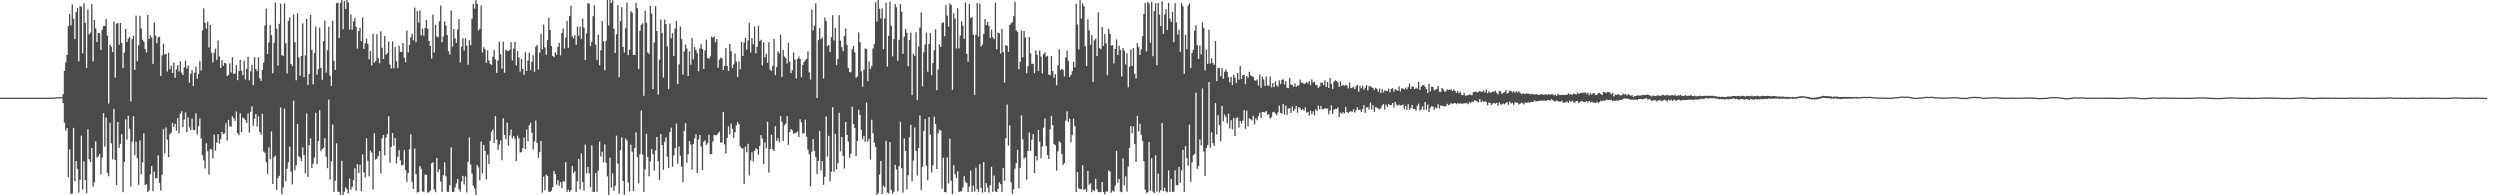 <?xml version="1.0" encoding="UTF-8"?>
<svg xmlns="http://www.w3.org/2000/svg" width="1920" height="150">
  <path d="M0 75.000h1v1.000H0zM1 75.000h1v1.000H1zM2 75.000h1v1.000H2zM3 75.000h1v1.000H3zM4 75.000h1v1.000H4zM5 75.000h1v1.000H5zM6 75.000h1v1.000H6zM7 75.000h1v1.000H7zM8 75.000h1v1.000H8zM9 75.000h1v1.000H9zM10 75.000h1v1.000H10zM11 75.000h1v1.000H11zM12 75.000h1v1.000H12zM13 75.000h1v1.000H13zM14 75.000h1v1.000H14zM15 75.000h1v1.000H15zM16 75.000h1v1.000H16zM17 75.000h1v1.000H17zM18 75.000h1v1.000H18zM19 75.000h1v1.000H19zM20 75.000h1v1.000H20zM21 75.000h1v1.000H21zM22 75.000h1v1.000H22zM23 75.000h1v1.000H23zM24 75.000h1v1.000H24zM25 75.000h1v1.000H25zM26 75.000h1v1.000H26zM27 75.000h1v1.000H27zM28 75.000h1v1.000H28zM29 75.000h1v1.000H29zM30 75.000h1v1.000H30zM31 75.000h1v1.000H31zM32 75.000h1v1.000H32zM33 75.000h1v1.000H33zM34 75.000h1v1.000H34zM35 75.000h1v1.000H35zM36 75.000h1v1.000H36zM37 75.000h1v1.000H37zM38 74.977h1v1.000H38zM39 74.884h1v1.000H39zM40 74.860h1v1.000H40zM41 74.839h1v1.000H41zM42 74.795h1v1.000H42zM43 74.693h1v1.000H43zM44 74.677h1v1.000H44zM45 74.592h1v1.000H45zM46 74.534h1v1.000H46zM47 74.556h1v1.007H47zM48 72.363h1v6.864H48zM49 54.516h1v39.587H49zM50 47.875h1v52.337H50zM51 42.220h1v56.086H51zM52 19.947h1v116.166H52zM53 10.824h1v103.905H53zM54 19.417h1v129.474H54zM55 3.393h1v145.327H55zM56 14.398h1v83.786H56zM57 30.065h1v108.924H57zM58 9.271h1v114.364H58zM59 6.188h1v123.454H59zM60 47.114h1v100.780H60zM61 4.722h1v133.294H61zM62 5.157h1v99.017H62zM63 40.984h1v104.579H63zM64 2.492h1v121.430H64zM65 17.644h1v120.722H65zM66 52.133h1v96.209H66zM67 7.193h1v92.030H67zM68 26.372h1v95.780H68zM69 25.062h1v99.385H69zM70 3.172h1v110.521H70zM71 47.206h1v96.203H71zM72 15.288h1v124.690H72zM73 21.786h1v86.800H73zM74 32.332h1v88.682H74zM75 25.292h1v94.707H75zM76 25.478h1v92.667H76zM77 38.301h1v95.606H77zM78 22.823h1v98.267H78zM79 20.032h1v66.782H79zM80 19.893h1v92.584H80zM81 14.487h1v75.958H81zM82 27.416h1v105.329H82zM83 79.520h1v55.849H83zM84 34.346h1v59.945H84zM85 35.938h1v74.182H85zM86 40.028h1v82.441H86zM87 16.517h1v67.105H87zM88 59.604h1v63.207H88zM89 18.184h1v123.913H89zM90 17.733h1v75.965H90zM91 34.377h1v79.146H91zM92 17.609h1v92.851H92zM93 32.970h1v70.083H93zM94 52.340h1v95.288H94zM95 40.408h1v83.909H95zM96 22.296h1v69.377H96zM97 32.317h1v74.897H97zM98 29.667h1v59.248H98zM99 28.428h1v70.378H99zM100 77.826h1v65.409H100zM101 30.125h1v78.627H101zM102 27.474h1v61.808H102zM103 53.613h1v65.612H103zM104 11.962h1v96.931H104zM105 46.969h1v74.603H105zM106 34.772h1v107.165H106zM107 12.032h1v95.740H107zM108 21.836h1v112.133H108zM109 30.528h1v94.212H109zM110 31.973h1v70.381H110zM111 37.540h1v104.578H111zM112 40.337h1v101.076H112zM113 11.355h1v136.073H113zM114 29.891h1v116.514H114zM115 27.050h1v106.756H115zM116 28.834h1v98.639H116zM117 49.047h1v97.823H117zM118 17.179h1v114.669H118zM119 27.301h1v109.732H119zM120 33.163h1v103.701H120zM121 28.646h1v90.663H121zM122 28.218h1v112.241H122zM123 58.297h1v88.119H123zM124 42.602h1v91.557H124zM125 33.521h1v65.629H125zM126 41.793h1v75.925H126zM127 41.431h1v56.449H127zM128 54.923h1v52.357H128zM129 40.525h1v80.137H129zM130 53.139h1v50.037H130zM131 50.485h1v51.437H131zM132 56.004h1v38.265H132zM133 47.967h1v49.537H133zM134 59.776h1v35.304H134zM135 53.257h1v47.153H135zM136 50.096h1v40.612H136zM137 54.863h1v47.574H137zM138 47.207h1v40.105H138zM139 55.829h1v29.628H139zM140 57.617h1v39.995H140zM141 51.591h1v40.201H141zM142 46.641h1v39.748H142zM143 52.630h1v48.896H143zM144 50.305h1v39.837H144zM145 63.580h1v34.276H145zM146 56.566h1v43.301H146zM147 53.849h1v37.220H147zM148 66.104h1v33.633H148zM149 55.814h1v44.171H149zM150 51.224h1v35.800H150zM151 60.548h1v42.829H151zM152 56.779h1v40.190H152zM153 47.005h1v44.043H153zM154 54.220h1v52.193H154zM155 23.379h1v95.830H155zM156 6.385h1v116.795H156zM157 17.532h1v111.851H157zM158 22.077h1v87.927H158zM159 16.686h1v99.453H159zM160 36.436h1v97.717H160zM161 19.134h1v95.219H161zM162 40.603h1v74.233H162zM163 48.048h1v73.775H163zM164 40.478h1v62.954H164zM165 37.428h1v78.287H165zM166 45.980h1v63.560H166zM167 31.080h1v72.037H167zM168 43.380h1v66.997H168zM169 52.202h1v54.731H169zM170 46.188h1v55.131H170zM171 50.558h1v52.555H171zM172 48.284h1v54.270H172zM173 48.692h1v45.868H173zM174 58.365h1v49.670H174zM175 57.664h1v34.386H175zM176 48.648h1v48.333H176zM177 55.640h1v41.746H177zM178 43.943h1v45.280H178zM179 56.849h1v33.975H179zM180 56.448h1v36.375H180zM181 50.063h1v35.586H181zM182 61.610h1v40.708H182zM183 54.468h1v49.368H183zM184 45.933h1v41.133H184zM185 54.432h1v47.068H185zM186 57.641h1v32.758H186zM187 46.710h1v44.282H187zM188 61.021h1v31.310H188zM189 52.790h1v41.687H189zM190 43.539h1v43.551H190zM191 61.673h1v40.102H191zM192 54.854h1v30.978H192zM193 49.718h1v31.843H193zM194 65.365h1v31.324H194zM195 43.990h1v47.246H195zM196 53.026h1v34.462H196zM197 54.669h1v42.626H197zM198 44.106h1v45.282H198zM199 60.126h1v41.259H199zM200 62.150h1v41.428H200zM201 53.774h1v33.586H201zM202 48.072h1v68.183H202zM203 19.589h1v97.830H203zM204 6.590h1v117.985H204zM205 41.468h1v92.062H205zM206 32.685h1v80.465H206zM207 19.299h1v102.957H207zM208 26.970h1v73.975H208zM209 56.277h1v85.059H209zM210 32.971h1v87.754H210zM211 1.955h1v117.533H211zM212 21.952h1v123.841H212zM213 50.360h1v86.377H213zM214 18.334h1v116.678H214zM215 2.745h1v79.790H215zM216 42.375h1v106.750H216zM217 42.896h1v101.127H217zM218 2.625h1v80.758H218zM219 33.190h1v106.039H219zM220 56.484h1v73.033H220zM221 16.006h1v108.556H221zM222 13.437h1v99.128H222zM223 49.033h1v82.726H223zM224 50.722h1v90.890H224zM225 11.232h1v66.095H225zM226 32.477h1v98.381H226zM227 61.715h1v65.421H227zM228 10.228h1v85.043H228zM229 44.022h1v76.017H229zM230 58.186h1v62.910H230zM231 43.024h1v80.735H231zM232 18.027h1v95.125H232zM233 59.246h1v59.850H233zM234 42.601h1v90.479H234zM235 14.531h1v72.679H235zM236 65.276h1v70.561H236zM237 56.896h1v54.613H237zM238 11.542h1v94.763H238zM239 38.277h1v90.691H239zM240 64.767h1v60.926H240zM241 40.817h1v80.253H241zM242 20.468h1v66.199H242zM243 57.439h1v68.597H243zM244 53.028h1v55.286H244zM245 21.134h1v63.515H245zM246 52.074h1v64.148H246zM247 61.346h1v53.149H247zM248 31.603h1v81.824H248zM249 15.756h1v90.415H249zM250 55.722h1v64.627H250zM251 38.563h1v90.621H251zM252 20.596h1v55.875H252zM253 58.044h1v79.893H253zM254 66.053h1v57.718H254zM255 15.906h1v79.748H255zM256 46.783h1v100.666H256zM257 53.708h1v85.074H257zM258 2.492h1v107.655H258zM259 1.954h1v145.180H259zM260 29.242h1v118.281H260zM261 2.210h1v150.512H261zM262 0.038h1v123.431H262zM263 22.449h1v127.471H263zM264 0.586h1v146.672H264zM265 6.887h1v137.038H265zM266 -3.493h1v148.953H266zM267 1.888h1v146.678H267zM268 22.665h1v114.385H268zM269 11.043h1v134.633H269zM270 22.809h1v120.742H270zM271 16.454h1v121.932H271zM272 13.847h1v115.356H272zM273 20.587h1v125.943H273zM274 37.348h1v88.607H274zM275 23.793h1v109.170H275zM276 21.361h1v105.176H276zM277 31.582h1v115.096H277zM278 13.442h1v105.102H278zM279 37.594h1v94.889H279zM280 33.217h1v103.098H280zM281 29.685h1v76.499H281zM282 33.649h1v89.897H282zM283 45.534h1v89.882H283zM284 39.226h1v76.314H284zM285 50.288h1v66.865H285zM286 26.069h1v119.575H286zM287 48.084h1v54.199H287zM288 47.026h1v75.674H288zM289 26.263h1v95.619H289zM290 44.672h1v75.259H290zM291 48.603h1v67.424H291zM292 24.034h1v109.127H292zM293 36.679h1v69.568H293zM294 45.321h1v58.284H294zM295 27.549h1v91.730H295zM296 42.006h1v63.694H296zM297 40.753h1v62.229H297zM298 31.856h1v57.456H298zM299 49.684h1v75.320H299zM300 52.598h1v60.242H300zM301 31.748h1v70.405H301zM302 52.458h1v59.439H302zM303 35.998h1v70.035H303zM304 47.005h1v78.510H304zM305 52.333h1v68.058H305zM306 35.018h1v80.325H306zM307 39.845h1v83.298H307zM308 39.818h1v87.313H308zM309 32.968h1v93.658H309zM310 44.239h1v71.057H310zM311 47.890h1v82.615H311zM312 23.505h1v116.109H312zM313 40.284h1v92.607H313zM314 34.570h1v80.020H314zM315 28.681h1v74.512H315zM316 26.031h1v113.654H316zM317 30.979h1v114.127H317zM318 5.815h1v108.236H318zM319 32.400h1v101.371H319zM320 8.548h1v139.309H320zM321 17.354h1v130.099H321zM322 7.994h1v119.509H322zM323 27.120h1v102.395H323zM324 22.007h1v124.996H324zM325 27.461h1v120.057H325zM326 21.465h1v112.560H326zM327 15.203h1v119.129H327zM328 22.099h1v125.892H328zM329 31.483h1v116.142H329zM330 35.262h1v111.138H330zM331 44.911h1v80.587H331zM332 11.270h1v113.362H332zM333 40.358h1v105.160H333zM334 19.121h1v128.532H334zM335 27.963h1v93.371H335zM336 28.756h1v103.571H336zM337 16.487h1v113.488H337zM338 4.312h1v135.139H338zM339 32.460h1v114.914H339zM340 27.982h1v106.585H340zM341 16.489h1v108.180H341zM342 19.612h1v115.751H342zM343 26.907h1v120.336H343zM344 39.395h1v107.899H344zM345 41.829h1v100.472H345zM346 8.013h1v105.184H346zM347 35.885h1v111.529H347zM348 22.310h1v125.035H348zM349 29.443h1v114.521H349zM350 32.940h1v107.961H350zM351 22.674h1v114.819H351zM352 14.703h1v130.633H352zM353 47.969h1v99.303H353zM354 35.857h1v103.437H354zM355 29.322h1v105.736H355zM356 38.782h1v102.894H356zM357 29.314h1v106.207H357zM358 35.101h1v112.666H358zM359 49.645h1v74.709H359zM360 30.875h1v74.680H360zM361 34.719h1v91.717H361zM362 14.392h1v118.866H362zM363 3.147h1v139.496H363zM364 6.613h1v138.070H364zM365 0.141h1v153.061H365zM366 2.971h1v123.663H366zM367 23.370h1v105.194H367zM368 22.228h1v116.229H368zM369 4.275h1v104.453H369zM370 40.362h1v92.800H370zM371 36.307h1v74.960H371zM372 37.815h1v78.169H372zM373 48.287h1v89.559H373zM374 38.647h1v80.113H374zM375 46.412h1v79.647H375zM376 48.949h1v59.201H376zM377 49.822h1v51.349H377zM378 43.654h1v55.772H378zM379 38.322h1v71.456H379zM380 45.684h1v43.522H380zM381 55.974h1v51.149H381zM382 46.510h1v68.564H382zM383 31.937h1v79.023H383zM384 41.645h1v66.243H384zM385 52.693h1v70.444H385zM386 31.985h1v58.824H386zM387 55.822h1v47.923H387zM388 38.140h1v68.745H388zM389 38.906h1v55.298H389zM390 39.208h1v72.579H390zM391 38.262h1v65.712H391zM392 32.333h1v67.151H392zM393 46.322h1v59.950H393zM394 37.309h1v67.205H394zM395 32.152h1v74.335H395zM396 50.351h1v73.467H396zM397 39.287h1v64.905H397zM398 44.206h1v62.127H398zM399 54.980h1v62.154H399zM400 45.138h1v71.690H400zM401 52.893h1v60.696H401zM402 57.498h1v48.145H402zM403 40.134h1v74.292H403zM404 54.522h1v45.019H404zM405 46.561h1v62.084H405zM406 40.485h1v55.647H406zM407 53.981h1v40.314H407zM408 47.412h1v54.436H408zM409 42.442h1v72.223H409zM410 55.073h1v53.574H410zM411 35.945h1v56.623H411zM412 34.465h1v75.248H412zM413 53.403h1v67.811H413zM414 40.410h1v76.401H414zM415 25.973h1v82.272H415zM416 37.841h1v110.068H416zM417 18.920h1v116.752H417zM418 36.433h1v109.741H418zM419 42.091h1v92.023H419zM420 30.815h1v104.350H420zM421 13.640h1v133.729H421zM422 23.031h1v124.502H422zM423 35.304h1v111.111H423zM424 42.941h1v100.769H424zM425 43.958h1v87.328H425zM426 40.244h1v93.489H426zM427 42.092h1v99.673H427zM428 35.985h1v102.413H428zM429 32.980h1v109.710H429zM430 42.518h1v97.363H430zM431 25.537h1v119.064H431zM432 21.871h1v117.438H432zM433 37.293h1v102.096H433zM434 28.901h1v95.719H434zM435 15.993h1v131.367H435zM436 36.741h1v108.917H436zM437 12.464h1v134.919H437zM438 4.331h1v141.670H438zM439 28.004h1v99.413H439zM440 29.367h1v103.352H440zM441 27.048h1v104.534H441zM442 34.477h1v112.962H442zM443 20.372h1v118.917H443zM444 27.498h1v94.599H444zM445 20.353h1v125.162H445zM446 29.776h1v88.056H446zM447 14.431h1v125.421H447zM448 21.223h1v125.225H448zM449 46.103h1v64.928H449zM450 25.600h1v107.689H450zM451 2.527h1v125.690H451zM452 2.788h1v130.188H452zM453 35.316h1v108.278H453zM454 32.071h1v79.539H454zM455 12.495h1v134.870H455zM456 4.058h1v143.336H456zM457 34.292h1v98.529H457zM458 45.903h1v101.446H458zM459 26.662h1v104.322H459zM460 50.173h1v58.634H460zM461 38.630h1v81.604H461zM462 16.232h1v100.249H462zM463 31.736h1v92.912H463zM464 54.087h1v56.786H464zM465 31.302h1v93.677H465zM466 -0.318h1v135.790H466zM467 19.617h1v131.500H467zM468 -1.296h1v122.391H468zM469 2.239h1v141.913H469zM470 0.213h1v132.892H470zM471 22.049h1v124.378H471zM472 40.730h1v101.986H472zM473 26.305h1v77.885H473zM474 3.873h1v121.707H474zM475 59.278h1v89.489H475zM476 16.206h1v99.200H476zM477 5.530h1v99.921H477zM478 36.062h1v102.920H478zM479 40.327h1v109.219H479zM480 21.699h1v84.715H480zM481 2.059h1v105.835H481zM482 42.279h1v97.867H482zM483 38.156h1v108.885H483zM484 8.612h1v102.429H484zM485 9.853h1v106.656H485zM486 42.159h1v104.482H486zM487 42.273h1v71.338H487zM488 2.234h1v99.508H488zM489 6.235h1v114.507H489zM490 53.026h1v87.835H490zM491 23.691h1v94.793H491zM492 18.998h1v65.834H492zM493 17.874h1v100.811H493zM494 73.597h1v73.854H494zM495 8.315h1v121.836H495zM496 17.453h1v85.258H496zM497 40.228h1v80.363H497zM498 41.362h1v94.084H498zM499 4.551h1v119.447H499zM500 10.440h1v104.038H500zM501 68.414h1v50.030H501zM502 32.602h1v98.363H502zM503 4.821h1v110.723H503zM504 23.873h1v81.316H504zM505 72.589h1v51.257H505zM506 45.862h1v92.473H506zM507 15.124h1v87.881H507zM508 25.364h1v85.999H508zM509 59.595h1v70.694H509zM510 15.114h1v93.698H510zM511 18.546h1v86.976H511zM512 35.736h1v84.548H512zM513 68.315h1v60.832H513zM514 18.082h1v83.377H514zM515 29.420h1v68.649H515zM516 25.549h1v102.552H516zM517 43.131h1v76.181H517zM518 21.923h1v91.888H518zM519 15.994h1v78.961H519zM520 64.604h1v61.173H520zM521 49.410h1v63.186H521zM522 20.265h1v99.327H522zM523 30.043h1v97.848H523zM524 57.412h1v82.580H524zM525 39.521h1v60.976H525zM526 34.138h1v60.411H526zM527 37.196h1v87.850H527zM528 58.405h1v59.989H528zM529 39.466h1v68.806H529zM530 49.644h1v61.397H530zM531 29.254h1v101.009H531zM532 45.494h1v65.149H532zM533 36.170h1v70.123H533zM534 38.469h1v64.682H534zM535 40.892h1v91.951H535zM536 54.683h1v52.417H536zM537 37.152h1v66.544H537zM538 33.929h1v78.515H538zM539 37.583h1v93.024H539zM540 52.950h1v55.906H540zM541 38.692h1v69.074H541zM542 30.456h1v80.805H542zM543 44.440h1v65.465H543zM544 45.190h1v58.343H544zM545 43.383h1v74.986H545zM546 28.110h1v90.313H546zM547 29.018h1v79.666H547zM548 27.974h1v75.560H548zM549 32.444h1v71.567H549zM550 30.018h1v73.671H550zM551 52.032h1v50.398H551zM552 45.750h1v55.359H552zM553 44.270h1v65.189H553zM554 44.834h1v64.531H554zM555 53.771h1v32.270H555zM556 50.477h1v60.396H556zM557 36.764h1v81.155H557zM558 50.694h1v55.305H558zM559 54.542h1v42.332H559zM560 33.670h1v69.614H560zM561 39.328h1v55.564H561zM562 52.317h1v46.558H562zM563 49.438h1v56.379H563zM564 41.099h1v60.428H564zM565 47.364h1v48.933H565zM566 59.177h1v34.564H566zM567 47.229h1v48.131H567zM568 53.262h1v59.132H568zM569 32.186h1v81.723H569zM570 42.887h1v71.144H570zM571 32.660h1v108.567H571zM572 29.142h1v83.418H572zM573 38.102h1v78.832H573zM574 31.126h1v79.331H574zM575 17.559h1v117.170H575zM576 40.332h1v82.911H576zM577 29.403h1v87.554H577zM578 34.018h1v90.052H578zM579 20.311h1v95.527H579zM580 41.020h1v72.859H580zM581 35.882h1v78.760H581zM582 19.744h1v99.054H582zM583 31.492h1v80.550H583zM584 30.513h1v73.266H584zM585 50.213h1v56.138H585zM586 32.531h1v93.280H586zM587 44.124h1v65.125H587zM588 41.324h1v72.664H588zM589 48.233h1v45.231H589zM590 32.443h1v100.062H590zM591 53.574h1v60.885H591zM592 54.433h1v49.048H592zM593 50.496h1v64.097H593zM594 29.843h1v86.099H594zM595 57.703h1v39.228H595zM596 51.580h1v56.615H596zM597 39.363h1v66.809H597zM598 40.931h1v68.278H598zM599 26.653h1v62.471H599zM600 59.166h1v34.352H600zM601 38.491h1v69.834H601zM602 43.294h1v52.923H602zM603 44.713h1v50.217H603zM604 48.729h1v40.391H604zM605 32.944h1v78.282H605zM606 47.381h1v54.093H606zM607 56.164h1v42.984H607zM608 54.018h1v46.104H608zM609 40.291h1v62.383H609zM610 45.758h1v56.509H610zM611 60.345h1v41.445H611zM612 45.364h1v55.583H612zM613 43.387h1v61.843H613zM614 45.260h1v46.353H614zM615 59.243h1v34.787H615zM616 50.087h1v52.518H616zM617 47.479h1v54.907H617zM618 46.299h1v45.620H618zM619 45.221h1v59.806H619zM620 39.459h1v75.518H620zM621 55.625h1v62.842H621zM622 61.106h1v82.017H622zM623 7.502h1v108.919H623zM624 23.457h1v83.337H624zM625 19.786h1v96.037H625zM626 2.581h1v118.111H626zM627 75.266h1v58.413H627zM628 30.870h1v92.653H628zM629 21.573h1v79.032H629zM630 29.979h1v100.896H630zM631 28.712h1v95.016H631zM632 60.293h1v81.613H632zM633 13.586h1v122.212H633zM634 16.281h1v73.169H634zM635 35.457h1v84.780H635zM636 34.473h1v69.786H636zM637 39.921h1v99.493H637zM638 28.550h1v103.303H638zM639 11.681h1v70.655H639zM640 31.096h1v100.843H640zM641 21.338h1v81.443H641zM642 49.797h1v80.153H642zM643 45.314h1v80.010H643zM644 11.633h1v74.885H644zM645 31.247h1v85.027H645zM646 36.198h1v68.978H646zM647 39.335h1v80.307H647zM648 27.737h1v101.712H648zM649 21.816h1v71.869H649zM650 34.418h1v69.230H650zM651 52.286h1v56.439H651zM652 55.168h1v65.948H652zM653 55.580h1v62.514H653zM654 37.869h1v44.061H654zM655 35.256h1v59.973H655zM656 40.271h1v57.922H656zM657 59.697h1v60.268H657zM658 58.649h1v49.656H658zM659 24.923h1v59.355H659zM660 32.419h1v55.861H660zM661 54.801h1v45.057H661zM662 66.602h1v40.485H662zM663 53.453h1v50.962H663zM664 37.174h1v71.718H664zM665 37.698h1v41.087H665zM666 62.336h1v46.534H666zM667 47.174h1v59.332H667zM668 53.058h1v69.525H668zM669 50.727h1v41.250H669zM670 37.217h1v65.056H670zM671 33.895h1v75.708H671zM672 1.768h1v111.113H672zM673 16.598h1v136.420H673zM674 -1.276h1v149.394H674zM675 6.671h1v127.419H675zM676 14.192h1v109.406H676zM677 6.461h1v142.536H677zM678 37.726h1v104.927H678zM679 14.232h1v129.623H679zM680 2.092h1v106.103H680zM681 51.124h1v96.761H681zM682 27.538h1v120.986H682zM683 1.338h1v107.693H683zM684 19.742h1v126.053H684zM685 43.321h1v105.462H685zM686 30.067h1v117.163H686zM687 3.105h1v123.493H687zM688 5.527h1v124.599H688zM689 46.764h1v100.214H689zM690 30.633h1v97.029H690zM691 3.065h1v90.438H691zM692 8.954h1v120.273H692zM693 41.317h1v106.621H693zM694 28.151h1v78.209H694zM695 22.147h1v93.755H695zM696 25.211h1v120.225H696zM697 50.781h1v83.842H697zM698 30.662h1v74.934H698zM699 25.113h1v70.809H699zM700 73.087h1v66.109H700zM701 41.149h1v82.127H701zM702 42.901h1v54.999H702zM703 24.753h1v91.112H703zM704 76.870h1v57.946H704zM705 35.853h1v77.757H705zM706 21.120h1v67.461H706zM707 9.500h1v136.374H707zM708 66.309h1v61.749H708zM709 40.164h1v60.379H709zM710 34.178h1v57.272H710zM711 25.029h1v102.221H711zM712 55.048h1v83.449H712zM713 33.805h1v56.157H713zM714 25.401h1v78.201H714zM715 57.769h1v74.676H715zM716 48.480h1v78.451H716zM717 38.497h1v51.093H717zM718 22.595h1v72.705H718zM719 69.314h1v60.511H719zM720 53.459h1v48.971H720zM721 34.123h1v65.564H721zM722 36.025h1v64.292H722zM723 17.758h1v127.131H723zM724 17.093h1v104.050H724zM725 27.860h1v119.535H725zM726 3.984h1v143.758H726zM727 11.985h1v109.003H727zM728 20.410h1v120.472H728zM729 2.720h1v103.728H729zM730 3.909h1v134.820H730zM731 68.953h1v80.127H731zM732 10.177h1v116.622H732zM733 14.343h1v119.504H733zM734 37.245h1v99.399H734zM735 6.380h1v125.174H735zM736 37.146h1v110.283H736zM737 27.263h1v119.926H737zM738 16.437h1v130.346H738zM739 19.824h1v124.215H739zM740 29.813h1v105.444H740zM741 1.819h1v137.701H741zM742 41.358h1v99.155H742zM743 47.489h1v100.017H743zM744 2.969h1v140.321H744zM745 13.763h1v117.358H745zM746 13.171h1v134.346H746zM747 26.599h1v115.935H747zM748 72.907h1v74.279H748zM749 26.628h1v102.103H749zM750 2.220h1v142.910H750zM751 28.075h1v119.240H751zM752 2.815h1v123.242H752zM753 35.804h1v108.430H753zM754 34.259h1v113.648H754zM755 26.144h1v98.297H755zM756 14.520h1v132.959H756zM757 19.205h1v121.517H757zM758 16.856h1v127.179H758zM759 19.996h1v127.841H759zM760 29.138h1v113.064H760zM761 22.738h1v105.294H761zM762 28.523h1v118.807H762zM763 30.059h1v104.736H763zM764 2.084h1v144.994H764zM765 37.836h1v109.623H765zM766 25.035h1v119.990H766zM767 25.606h1v114.454H767zM768 41.069h1v100.408H768zM769 22.329h1v125.201H769zM770 40.038h1v88.949H770zM771 63.374h1v75.498H771zM772 34.594h1v71.489H772zM773 35.227h1v45.043H773zM774 39.777h1v72.018H774zM775 19.263h1v77.156H775zM776 18.013h1v122.142H776zM777 17.002h1v131.829H777zM778 12.510h1v132.946H778zM779 1.434h1v128.074H779zM780 23.233h1v102.003H780zM781 24.490h1v90.616H781zM782 53.163h1v91.400H782zM783 47.584h1v81.429H783zM784 23.371h1v65.224H784zM785 44.040h1v62.966H785zM786 23.785h1v98.148H786zM787 28.866h1v91.843H787zM788 56.278h1v81.702H788zM789 50.906h1v65.038H789zM790 28.469h1v73.298H790zM791 40.906h1v74.950H791zM792 49.003h1v58.203H792zM793 49.002h1v54.019H793zM794 56.195h1v76.740H794zM795 38.705h1v81.051H795zM796 42.097h1v81.086H796zM797 54.490h1v45.309H797zM798 38.781h1v70.030H798zM799 43.409h1v78.168H799zM800 56.434h1v56.097H800zM801 41.591h1v56.442H801zM802 40.082h1v50.992H802zM803 43.562h1v68.626H803zM804 42.824h1v76.285H804zM805 57.236h1v64.904H805zM806 57.828h1v41.458H806zM807 43.124h1v45.853H807zM808 54.592h1v41.528H808zM809 59.682h1v51.010H809zM810 57.023h1v54.483H810zM811 65.441h1v65.613H811zM812 50.231h1v66.027H812zM813 37.824h1v70.825H813zM814 54.005h1v55.485H814zM815 52.832h1v65.506H815zM816 53.680h1v72.897H816zM817 58.740h1v66.463H817zM818 44.112h1v48.534H818zM819 39.031h1v46.485H819zM820 46.659h1v47.099H820zM821 59.190h1v31.992H821zM822 57.551h1v51.725H822zM823 54.735h1v48.861H823zM824 47.360h1v43.691H824zM825 51.706h1v45.236H825zM826 2.924h1v144.523H826zM827 18.848h1v113.373H827zM828 37.970h1v106.648H828zM829 -1.014h1v146.287H829zM830 14.275h1v131.056H830zM831 2.639h1v124.226H831zM832 4.750h1v141.161H832zM833 35.745h1v109.309H833zM834 50.691h1v96.587H834zM835 14.859h1v116.492H835zM836 23.336h1v118.576H836zM837 34.418h1v106.437H837zM838 26.794h1v120.827H838zM839 62.936h1v82.809H839zM840 30.984h1v115.688H840zM841 29.658h1v107.606H841zM842 43.048h1v102.255H842zM843 9.475h1v138.029H843zM844 36.928h1v110.496H844zM845 37.826h1v109.825H845zM846 20.793h1v118.978H846zM847 35.265h1v112.208H847zM848 26.256h1v123.062H848zM849 33.301h1v113.884H849zM850 57.787h1v89.144H850zM851 22.138h1v108.767H851zM852 25.901h1v105.901H852zM853 35.033h1v112.940H853zM854 34.711h1v111.735H854zM855 48.743h1v98.532H855zM856 37.603h1v104.996H856zM857 30.258h1v85.663H857zM858 42.267h1v98.018H858zM859 35.120h1v102.313H859zM860 38.443h1v108.723H860zM861 58.778h1v88.941H861zM862 36.998h1v84.611H862zM863 38.909h1v103.359H863zM864 49.485h1v86.005H864zM865 40.933h1v106.227H865zM866 67.012h1v60.894H866zM867 51.113h1v62.390H867zM868 37.988h1v58.774H868zM869 50.526h1v51.858H869zM870 36.823h1v60.299H870zM871 56.837h1v53.825H871zM872 60.240h1v64.096H872zM873 33.186h1v55.753H873zM874 36.284h1v64.752H874zM875 42.243h1v52.791H875zM876 37.938h1v65.765H876zM877 27.835h1v80.356H877zM878 10.729h1v113.092H878zM879 2.224h1v143.391H879zM880 39.473h1v108.718H880zM881 1.399h1v146.233H881zM882 2.770h1v106.275H882zM883 32.792h1v113.699H883zM884 1.323h1v120.096H884zM885 43.207h1v103.975H885zM886 8.544h1v139.785H886zM887 2.525h1v116.760H887zM888 50.118h1v97.159H888zM889 2.210h1v131.147H889zM890 11.236h1v136.546H890zM891 20.059h1v126.066H891zM892 0.985h1v93.496H892zM893 25.993h1v120.918H893zM894 11.099h1v133.105H894zM895 7.031h1v139.993H895zM896 23.044h1v124.678H896zM897 2.227h1v128.520H897zM898 14.310h1v133.179H898zM899 16.860h1v120.575H899zM900 9.082h1v138.384H900zM901 32.373h1v114.901H901zM902 2.403h1v128.402H902zM903 17.110h1v125.046H903zM904 26.539h1v115.793H904zM905 22.762h1v105.491H905zM906 39.767h1v100.665H906zM907 2.508h1v128.371H907zM908 4.819h1v110.224H908zM909 56.701h1v90.653H909zM910 26.778h1v85.448H910zM911 37.771h1v83.778H911zM912 4.410h1v122.818H912zM913 2.568h1v93.172H913zM914 52.188h1v87.496H914zM915 40.669h1v84.046H915zM916 38.320h1v80.968H916zM917 23.577h1v94.574H917zM918 19.342h1v51.837H918zM919 34.662h1v95.104H919zM920 45.239h1v82.093H920zM921 34.977h1v72.117H921zM922 41.767h1v70.024H922zM923 17.204h1v50.753H923zM924 21.665h1v94.788H924zM925 54.131h1v81.021H925zM926 38.184h1v75.482H926zM927 48.985h1v62.398H927zM928 22.783h1v40.248H928zM929 48.798h1v64.588H929zM930 44.792h1v56.894H930zM931 48.427h1v61.477H931zM932 49.701h1v62.333H932zM933 31.477h1v47.729H933zM934 62.290h1v41.043H934zM935 51.963h1v36.525H935zM936 52.339h1v43.657H936zM937 58.529h1v49.843H937zM938 52.250h1v29.022H938zM939 60.416h1v32.792H939zM940 55.116h1v32.864H940zM941 53.355h1v36.720H941zM942 55.342h1v39.468H942zM943 59.338h1v28.071H943zM944 63.237h1v35.478H944zM945 59.040h1v33.251H945zM946 65.375h1v33.975H946zM947 57.496h1v32.987H947zM948 59.603h1v44.837H948zM949 63.768h1v27.016H949zM950 56.104h1v33.978H950zM951 61.195h1v36.915H951zM952 50.640h1v42.217H952zM953 60.653h1v34.286H953zM954 57.529h1v35.081H954zM955 57.518h1v27.075H955zM956 64.671h1v34.248H956zM957 58.299h1v26.682H957zM958 59.628h1v37.414H958zM959 55.068h1v35.758H959zM960 57.793h1v33.716H960zM961 58.512h1v34.026H961zM962 59.063h1v29.942H962zM963 61.604h1v33.928H963zM964 61.969h1v28.912H964zM965 61.099h1v31.323H965zM966 65.629h1v23.565H966zM967 57.252h1v29.325H967zM968 67.432h1v23.323H968zM969 58.854h1v27.158H969zM970 60.929h1v25.141H970zM971 66.047h1v20.378H971zM972 58.681h1v26.548H972zM973 65.540h1v22.456H973zM974 65.932h1v21.799H974zM975 58.654h1v32.418H975zM976 67.126h1v22.960H976zM977 63.792h1v22.485H977zM978 66.878h1v18.999H978zM979 62.438h1v24.713H979zM980 65.611h1v22.896H980zM981 66.540h1v19.816H981zM982 61.743h1v19.405H982zM983 64.543h1v22.143H983zM984 61.439h1v25.818H984zM985 60.826h1v19.050H985zM986 64.877h1v23.078H986zM987 62.396h1v18.768H987zM988 67.423h1v20.817H988zM989 67.725h1v15.650H989zM990 59.897h1v23.089H990zM991 64.910h1v21.765H991zM992 65.394h1v16.279H992zM993 66.699h1v18.528H993zM994 64.023h1v19.786H994zM995 66.684h1v14.692H995zM996 65.701h1v20.874H996zM997 65.700h1v16.545H997zM998 61.107h1v22.058H998zM999 63.613h1v20.993H999zM1000 63.416h1v20.410H1000zM1001 64.631h1v20.412H1001zM1002 63.930h1v18.575H1002zM1003 63.061h1v23.417H1003zM1004 64.042h1v22.041H1004zM1005 62.167h1v26.602H1005zM1006 65.396h1v19.569H1006zM1007 60.943h1v26.771H1007zM1008 63.452h1v22.080H1008zM1009 62.716h1v25.886H1009zM1010 65.356h1v18.615H1010zM1011 65.502h1v19.859H1011zM1012 67.679h1v13.479H1012zM1013 66.381h1v17.601H1013zM1014 63.410h1v17.981H1014zM1015 63.563h1v20.497H1015zM1016 65.371h1v18.480H1016zM1017 61.689h1v21.365H1017zM1018 66.800h1v16.594H1018zM1019 63.036h1v20.317H1019zM1020 67.535h1v20.304H1020zM1021 59.909h1v24.831H1021zM1022 64.508h1v16.266H1022zM1023 68.284h1v19.230H1023zM1024 62.943h1v21.345H1024zM1025 61.685h1v21.929H1025zM1026 62.313h1v21.461H1026zM1027 63.419h1v19.079H1027zM1028 66.755h1v23.006H1028zM1029 62.510h1v23.896H1029zM1030 65.928h1v21.467H1030zM1031 65.090h1v21.116H1031zM1032 65.982h1v21.162H1032zM1033 64.988h1v17.104H1033zM1034 65.801h1v20.236H1034zM1035 67.877h1v18.957H1035zM1036 63.301h1v22.490H1036zM1037 67.690h1v17.804H1037zM1038 67.380h1v18.381H1038zM1039 66.725h1v17.247H1039zM1040 68.400h1v18.023H1040zM1041 66.257h1v18.458H1041zM1042 65.173h1v17.198H1042zM1043 70.398h1v14.208H1043zM1044 65.786h1v18.441H1044zM1045 67.784h1v18.167H1045zM1046 65.819h1v17.976H1046zM1047 68.927h1v11.816H1047zM1048 67.343h1v19.289H1048zM1049 65.336h1v17.187H1049zM1050 69.530h1v12.741H1050zM1051 66.176h1v17.934H1051zM1052 66.267h1v12.596H1052zM1053 66.998h1v17.179H1053zM1054 67.540h1v13.229H1054zM1055 69.017h1v16.843H1055zM1056 67.403h1v14.814H1056zM1057 68.178h1v14.452H1057zM1058 70.485h1v12.873H1058zM1059 67.998h1v16.048H1059zM1060 71.481h1v11.695H1060zM1061 68.482h1v12.636H1061zM1062 71.028h1v8.876H1062zM1063 69.502h1v14.675H1063zM1064 69.583h1v10.696H1064zM1065 69.972h1v12.240H1065zM1066 68.075h1v11.804H1066zM1067 70.889h1v10.029H1067zM1068 68.294h1v12.328H1068zM1069 67.687h1v11.368H1069zM1070 70.465h1v12.105H1070zM1071 68.600h1v9.649H1071zM1072 69.061h1v11.348H1072zM1073 69.731h1v11.514H1073zM1074 66.379h1v13.961H1074zM1075 70.160h1v10.871H1075zM1076 67.899h1v12.898H1076zM1077 68.040h1v12.309H1077zM1078 68.666h1v15.325H1078zM1079 67.296h1v13.954H1079zM1080 68.713h1v15.631H1080zM1081 66.915h1v13.161H1081zM1082 64.174h1v20.010H1082zM1083 68.285h1v14.759H1083zM1084 66.361h1v14.214H1084zM1085 66.585h1v17.149H1085zM1086 68.362h1v15.367H1086zM1087 67.295h1v17.661H1087zM1088 68.107h1v13.112H1088zM1089 62.917h1v16.635H1089zM1090 69.001h1v15.865H1090zM1091 66.515h1v17.616H1091zM1092 65.563h1v16.051H1092zM1093 65.276h1v19.138H1093zM1094 66.588h1v11.734H1094zM1095 68.356h1v15.874H1095zM1096 71.410h1v8.852H1096zM1097 64.287h1v21.681H1097zM1098 70.184h1v12.536H1098zM1099 66.565h1v14.943H1099zM1100 66.718h1v15.221H1100zM1101 69.312h1v14.914H1101zM1102 68.933h1v13.540H1102zM1103 68.222h1v14.872H1103zM1104 66.037h1v13.986H1104zM1105 70.521h1v12.785H1105zM1106 70.533h1v10.577H1106zM1107 67.559h1v13.619H1107zM1108 68.718h1v12.785H1108zM1109 70.336h1v11.392H1109zM1110 70.106h1v11.453H1110zM1111 68.598h1v11.055H1111zM1112 69.189h1v11.621H1112zM1113 68.907h1v11.327H1113zM1114 68.622h1v10.569H1114zM1115 69.931h1v10.075H1115zM1116 68.775h1v10.573H1116zM1117 69.755h1v9.281H1117zM1118 71.237h1v8.821H1118zM1119 69.785h1v9.347H1119zM1120 71.555h1v8.210H1120zM1121 70.437h1v8.912H1121zM1122 72.804h1v6.803H1122zM1123 73.046h1v6.556H1123zM1124 71.492h1v7.880H1124zM1125 73.414h1v5.848H1125zM1126 73.248h1v5.949H1126zM1127 73.148h1v6.863H1127zM1128 72.514h1v5.805H1128zM1129 72.703h1v6.392H1129zM1130 73.255h1v4.787H1130zM1131 70.832h1v7.259H1131zM1132 70.570h1v6.420H1132zM1133 70.282h1v7.056H1133zM1134 71.060h1v6.947H1134zM1135 70.544h1v8.083H1135zM1136 69.717h1v6.385H1136zM1137 70.575h1v8.032H1137zM1138 70.513h1v6.847H1138zM1139 69.408h1v8.861H1139zM1140 71.093h1v6.587H1140zM1141 68.888h1v9.663H1141zM1142 71.646h1v9.127H1142zM1143 70.106h1v8.688H1143zM1144 71.062h1v8.143H1144zM1145 70.950h1v9.671H1145zM1146 70.352h1v9.061H1146zM1147 70.411h1v8.814H1147zM1148 69.598h1v10.040H1148zM1149 71.331h1v7.669H1149zM1150 72.446h1v8.790H1150zM1151 69.771h1v8.967H1151zM1152 70.253h1v9.983H1152zM1153 72.194h1v8.038H1153zM1154 71.242h1v8.219H1154zM1155 70.802h1v9.392H1155zM1156 69.010h1v10.113H1156zM1157 71.841h1v6.473H1157zM1158 71.268h1v9.260H1158zM1159 69.500h1v8.603H1159zM1160 69.820h1v9.672H1160zM1161 70.960h1v7.942H1161zM1162 70.025h1v10.551H1162zM1163 71.222h1v7.396H1163zM1164 70.064h1v8.618H1164zM1165 71.023h1v8.033H1165zM1166 70.057h1v10.177H1166zM1167 71.246h1v8.444H1167zM1168 72.351h1v6.533H1168zM1169 71.612h1v7.638H1169zM1170 72.028h1v8.212H1170zM1171 72.302h1v6.293H1171zM1172 71.765h1v7.305H1172zM1173 71.732h1v6.829H1173zM1174 72.208h1v6.558H1174zM1175 72.497h1v6.058H1175zM1176 72.100h1v6.075H1176zM1177 72.250h1v6.122H1177zM1178 72.782h1v4.328H1178zM1179 72.312h1v5.539H1179zM1180 72.430h1v5.325H1180zM1181 72.866h1v4.706H1181zM1182 72.851h1v4.634H1182zM1183 72.123h1v5.229H1183zM1184 72.607h1v4.558H1184zM1185 72.660h1v4.753H1185zM1186 72.529h1v4.699H1186zM1187 72.406h1v5.108H1187zM1188 73.002h1v3.856H1188zM1189 72.150h1v4.686H1189zM1190 72.729h1v4.593H1190zM1191 72.281h1v3.976H1191zM1192 72.369h1v4.417H1192zM1193 73.261h1v4.423H1193zM1194 72.532h1v5.390H1194zM1195 73.574h1v3.500H1195zM1196 71.954h1v5.890H1196zM1197 72.915h1v5.072H1197zM1198 72.986h1v5.144H1198zM1199 72.934h1v4.330H1199zM1200 72.753h1v6.181H1200zM1201 73.023h1v5.656H1201zM1202 72.784h1v5.831H1202zM1203 72.821h1v5.036H1203zM1204 71.743h1v7.268H1204zM1205 72.433h1v5.006H1205zM1206 72.278h1v6.124H1206zM1207 72.973h1v4.336H1207zM1208 71.767h1v6.811H1208zM1209 72.182h1v6.561H1209zM1210 72.542h1v5.082H1210zM1211 71.035h1v6.583H1211zM1212 72.061h1v6.987H1212zM1213 71.587h1v6.761H1213zM1214 71.276h1v6.337H1214zM1215 71.437h1v6.339H1215zM1216 71.182h1v7.273H1216zM1217 71.072h1v7.288H1217zM1218 71.984h1v5.645H1218zM1219 71.035h1v7.634H1219zM1220 73.110h1v4.442H1220zM1221 71.366h1v7.393H1221zM1222 72.665h1v5.524H1222zM1223 71.512h1v7.303H1223zM1224 71.640h1v7.223H1224zM1225 73.010h1v6.103H1225zM1226 72.706h1v5.493H1226zM1227 71.608h1v7.269H1227zM1228 71.256h1v7.111H1228zM1229 72.282h1v4.955H1229zM1230 72.859h1v4.867H1230zM1231 70.586h1v6.605H1231zM1232 70.867h1v6.655H1232zM1233 71.566h1v4.949H1233zM1234 70.670h1v6.044H1234zM1235 70.645h1v6.241H1235zM1236 71.178h1v5.717H1236zM1237 72.509h1v4.110H1237zM1238 71.444h1v6.115H1238zM1239 74.033h1v3.176H1239zM1240 72.659h1v4.778H1240zM1241 73.028h1v3.988H1241zM1242 72.253h1v5.354H1242zM1243 72.762h1v3.973H1243zM1244 73.335h1v3.515H1244zM1245 73.092h1v3.544H1245zM1246 71.744h1v4.325H1246zM1247 72.580h1v3.026H1247zM1248 72.319h1v3.501H1248zM1249 73.443h1v2.188H1249zM1250 72.209h1v3.775H1250zM1251 72.946h1v3.271H1251zM1252 73.448h1v3.100H1252zM1253 73.072h1v3.461H1253zM1254 74.486h1v1.985H1254zM1255 73.838h1v2.823H1255zM1256 73.715h1v2.725H1256zM1257 73.276h1v3.474H1257zM1258 73.379h1v2.699H1258zM1259 73.434h1v2.688H1259zM1260 73.225h1v2.797H1260zM1261 72.816h1v3.557H1261zM1262 73.090h1v2.808H1262zM1263 72.860h1v2.965H1263zM1264 72.929h1v2.493H1264zM1265 72.567h1v3.928H1265zM1266 73.127h1v2.889H1266zM1267 73.434h1v3.080H1267zM1268 74.062h1v3.380H1268zM1269 73.295h1v3.872H1269zM1270 73.647h1v3.484H1270zM1271 73.758h1v3.234H1271zM1272 73.297h1v4.686H1272zM1273 73.202h1v3.975H1273zM1274 73.469h1v3.406H1274zM1275 73.680h1v3.658H1275zM1276 72.942h1v4.745H1276zM1277 73.027h1v3.969H1277zM1278 73.377h1v3.227H1278zM1279 73.244h1v3.886H1279zM1280 72.852h1v5.096H1280zM1281 73.313h1v3.189H1281zM1282 73.313h1v4.065H1282zM1283 73.148h1v3.365H1283zM1284 72.995h1v4.516H1284zM1285 73.550h1v3.039H1285zM1286 72.655h1v4.378H1286zM1287 73.712h1v3.713H1287zM1288 73.197h1v3.600H1288zM1289 73.417h1v2.951H1289zM1290 72.793h1v4.391H1290zM1291 73.471h1v3.564H1291zM1292 73.650h1v3.181H1292zM1293 73.643h1v3.087H1293zM1294 72.881h1v3.962H1294zM1295 73.811h1v3.051H1295zM1296 73.422h1v3.186H1296zM1297 73.674h1v2.852H1297zM1298 72.969h1v3.536H1298zM1299 73.722h1v2.804H1299zM1300 73.784h1v3.059H1300zM1301 73.470h1v2.984H1301zM1302 73.961h1v2.300H1302zM1303 73.941h1v2.627H1303zM1304 73.784h1v2.599H1304zM1305 73.492h1v2.529H1305zM1306 73.798h1v1.940H1306zM1307 73.814h1v2.379H1307zM1308 73.599h1v2.279H1308zM1309 73.635h1v1.940H1309zM1310 73.464h1v1.796H1310zM1311 73.609h1v1.962H1311zM1312 73.717h1v1.884H1312zM1313 73.489h1v1.795H1313zM1314 73.572h1v1.894H1314zM1315 73.538h1v1.773H1315zM1316 73.951h1v1.674H1316zM1317 73.831h1v1.628H1317zM1318 74.038h1v1.779H1318zM1319 74.358h1v1.597H1319zM1320 74.309h1v1.940H1320zM1321 74.456h1v1.504H1321zM1322 74.217h1v2.000H1322zM1323 74.487h1v1.611H1323zM1324 74.569h1v2.044H1324zM1325 74.580h1v1.455H1325zM1326 74.132h1v2.017H1326zM1327 74.188h1v2.062H1327zM1328 74.012h1v2.235H1328zM1329 74.112h1v1.826H1329zM1330 73.658h1v2.290H1330zM1331 73.725h1v1.755H1331zM1332 73.746h1v2.504H1332zM1333 73.949h1v1.897H1333zM1334 73.630h1v2.578H1334zM1335 73.785h1v2.712H1335zM1336 74.061h1v2.118H1336zM1337 73.511h1v2.448H1337zM1338 73.597h1v2.593H1338zM1339 73.817h1v2.817H1339zM1340 74.135h1v2.134H1340zM1341 73.639h1v2.428H1341zM1342 73.724h1v2.886H1342zM1343 73.855h1v2.826H1343zM1344 73.956h1v1.937H1344zM1345 73.440h1v2.895H1345zM1346 74.068h1v2.392H1346zM1347 73.693h1v2.807H1347zM1348 73.936h1v1.971H1348zM1349 73.519h1v2.998H1349zM1350 73.769h1v2.274H1350zM1351 74.113h1v2.211H1351zM1352 73.748h1v2.112H1352zM1353 73.484h1v2.777H1353zM1354 73.780h1v2.278H1354zM1355 73.707h1v2.230H1355zM1356 73.711h1v2.208H1356zM1357 73.613h1v2.462H1357zM1358 73.646h1v1.985H1358zM1359 73.772h1v2.003H1359zM1360 74.058h1v1.797H1360zM1361 73.673h1v2.062H1361zM1362 73.769h1v2.061H1362zM1363 73.876h1v1.731H1363zM1364 73.864h1v1.868H1364zM1365 74.327h1v1.415H1365zM1366 73.994h1v1.920H1366zM1367 74.236h1v1.615H1367zM1368 74.166h1v1.670H1368zM1369 74.105h1v1.650H1369zM1370 74.402h1v1.372H1370zM1371 74.426h1v1.455H1371zM1372 74.506h1v1.596H1372zM1373 74.333h1v1.481H1373zM1374 74.531h1v1.325H1374zM1375 74.703h1v1.000H1375zM1376 74.401h1v1.509H1376zM1377 74.483h1v1.355H1377zM1378 74.745h1v1.027H1378zM1379 74.432h1v1.459H1379zM1380 74.363h1v1.054H1380zM1381 74.116h1v1.282H1381zM1382 74.105h1v1.149H1382zM1383 73.830h1v1.385H1383zM1384 73.924h1v1.137H1384zM1385 73.810h1v1.302H1385zM1386 74.205h1v1.000H1386zM1387 74.181h1v1.372H1387zM1388 74.453h1v1.148H1388zM1389 74.543h1v1.609H1389zM1390 75.055h1v1.000H1390zM1391 74.988h1v1.427H1391zM1392 75.042h1v1.223H1392zM1393 74.991h1v1.427H1393zM1394 75.024h1v1.312H1394zM1395 74.634h1v1.719H1395zM1396 74.553h1v1.407H1396zM1397 74.488h1v1.361H1397zM1398 74.045h1v1.541H1398zM1399 73.800h1v1.381H1399zM1400 73.535h1v1.596H1400zM1401 73.725h1v1.465H1401zM1402 73.894h1v1.558H1402zM1403 73.721h1v1.621H1403zM1404 73.870h1v1.541H1404zM1405 74.072h1v1.566H1405zM1406 74.049h1v1.731H1406zM1407 74.424h1v1.248H1407zM1408 74.052h1v1.715H1408zM1409 74.246h1v1.150H1409zM1410 74.214h1v1.670H1410zM1411 74.252h1v1.619H1411zM1412 74.569h1v1.329H1412zM1413 74.496h1v1.580H1413zM1414 74.531h1v1.523H1414zM1415 74.322h1v1.559H1415zM1416 74.541h1v1.203H1416zM1417 74.423h1v1.406H1417zM1418 74.420h1v1.447H1418zM1419 74.387h1v1.412H1419zM1420 74.549h1v1.058H1420zM1421 74.453h1v1.461H1421zM1422 74.580h1v1.024H1422zM1423 74.465h1v1.253H1423zM1424 74.524h1v1.000H1424zM1425 74.416h1v1.371H1425zM1426 74.709h1v1.000H1426zM1427 74.516h1v1.061H1427zM1428 74.541h1v1.063H1428zM1429 74.517h1v1.009H1429zM1430 74.460h1v1.000H1430zM1431 74.314h1v1.000H1431zM1432 74.384h1v1.000H1432zM1433 74.386h1v1.000H1433zM1434 74.390h1v1.000H1434zM1435 74.309h1v1.000H1435zM1436 74.317h1v1.000H1436zM1437 74.473h1v1.000H1437zM1438 74.638h1v1.000H1438zM1439 74.682h1v1.000H1439zM1440 74.674h1v1.000H1440zM1441 74.849h1v1.000H1441zM1442 74.795h1v1.000H1442zM1443 74.833h1v1.000H1443zM1444 74.829h1v1.000H1444zM1445 74.956h1v1.000H1445zM1446 74.885h1v1.000H1446zM1447 74.969h1v1.000H1447zM1448 74.869h1v1.000H1448zM1449 75.008h1v1.000H1449zM1450 74.987h1v1.000H1450zM1451 75.070h1v1.000H1451zM1452 74.927h1v1.000H1452zM1453 74.939h1v1.000H1453zM1454 74.776h1v1.000H1454zM1455 74.642h1v1.000H1455zM1456 74.534h1v1.000H1456zM1457 74.501h1v1.000H1457zM1458 74.380h1v1.000H1458zM1459 74.225h1v1.000H1459zM1460 74.099h1v1.000H1460zM1461 74.121h1v1.000H1461zM1462 74.250h1v1.000H1462zM1463 74.155h1v1.000H1463zM1464 74.160h1v1.000H1464zM1465 74.283h1v1.000H1465zM1466 74.414h1v1.000H1466zM1467 74.566h1v1.000H1467zM1468 74.749h1v1.000H1468zM1469 74.913h1v1.000H1469zM1470 75.053h1v1.000H1470zM1471 75.001h1v1.000H1471zM1472 75.143h1v1.000H1472zM1473 74.971h1v1.000H1473zM1474 74.924h1v1.000H1474zM1475 74.809h1v1.000H1475zM1476 74.637h1v1.000H1476zM1477 74.694h1v1.000H1477zM1478 74.414h1v1.000H1478zM1479 74.326h1v1.000H1479zM1480 74.292h1v1.000H1480zM1481 74.434h1v1.000H1481zM1482 74.266h1v1.000H1482zM1483 74.313h1v1.000H1483zM1484 74.414h1v1.000H1484zM1485 74.523h1v1.000H1485zM1486 74.679h1v1.000H1486zM1487 74.647h1v1.000H1487zM1488 74.684h1v1.000H1488zM1489 74.818h1v1.000H1489zM1490 74.799h1v1.000H1490zM1491 74.987h1v1.000H1491zM1492 74.855h1v1.000H1492zM1493 74.937h1v1.000H1493zM1494 74.867h1v1.000H1494zM1495 74.754h1v1.000H1495zM1496 74.830h1v1.000H1496zM1497 74.733h1v1.000H1497zM1498 74.700h1v1.000H1498zM1499 74.623h1v1.000H1499zM1500 74.541h1v1.000H1500zM1501 74.589h1v1.000H1501zM1502 74.635h1v1.000H1502zM1503 74.649h1v1.000H1503zM1504 74.811h1v1.000H1504zM1505 75.029h1v1.000H1505zM1506 75.113h1v1.000H1506zM1507 75.033h1v1.000H1507zM1508 75.118h1v1.000H1508zM1509 75.150h1v1.000H1509zM1510 75.067h1v1.000H1510zM1511 74.826h1v1.000H1511zM1512 74.658h1v1.000H1512zM1513 74.505h1v1.000H1513zM1514 74.477h1v1.000H1514zM1515 74.351h1v1.000H1515zM1516 74.302h1v1.000H1516zM1517 74.382h1v1.000H1517zM1518 74.469h1v1.000H1518zM1519 74.413h1v1.000H1519zM1520 74.465h1v1.000H1520zM1521 74.750h1v1.000H1521zM1522 74.918h1v1.000H1522zM1523 75.038h1v1.000H1523zM1524 74.959h1v1.000H1524zM1525 74.950h1v1.000H1525zM1526 74.810h1v1.000H1526zM1527 74.736h1v1.000H1527zM1528 74.802h1v1.000H1528zM1529 74.653h1v1.000H1529zM1530 74.631h1v1.000H1530zM1531 74.624h1v1.000H1531zM1532 74.589h1v1.000H1532zM1533 74.644h1v1.000H1533zM1534 74.673h1v1.000H1534zM1535 74.839h1v1.000H1535zM1536 74.853h1v1.000H1536zM1537 74.917h1v1.000H1537zM1538 75.023h1v1.000H1538zM1539 75.134h1v1.000H1539zM1540 75.049h1v1.000H1540zM1541 75.011h1v1.000H1541zM1542 75.035h1v1.000H1542zM1543 74.886h1v1.000H1543zM1544 74.924h1v1.000H1544zM1545 74.905h1v1.000H1545zM1546 74.961h1v1.000H1546zM1547 75.041h1v1.000H1547zM1548 74.964h1v1.000H1548zM1549 74.939h1v1.000H1549zM1550 74.952h1v1.000H1550zM1551 74.950h1v1.000H1551zM1552 74.924h1v1.000H1552zM1553 74.904h1v1.000H1553zM1554 74.857h1v1.000H1554zM1555 74.849h1v1.000H1555zM1556 74.830h1v1.000H1556zM1557 74.783h1v1.000H1557zM1558 74.804h1v1.000H1558zM1559 74.858h1v1.000H1559zM1560 74.863h1v1.000H1560zM1561 74.893h1v1.000H1561zM1562 74.954h1v1.000H1562zM1563 74.965h1v1.000H1563zM1564 75.123h1v1.000H1564zM1565 75.190h1v1.000H1565zM1566 75.241h1v1.000H1566zM1567 75.174h1v1.000H1567zM1568 75.183h1v1.000H1568zM1569 75.120h1v1.000H1569zM1570 75.082h1v1.000H1570zM1571 75.052h1v1.000H1571zM1572 75.025h1v1.000H1572zM1573 74.826h1v1.000H1573zM1574 74.603h1v1.000H1574zM1575 74.545h1v1.000H1575zM1576 74.449h1v1.000H1576zM1577 74.500h1v1.000H1577zM1578 74.529h1v1.000H1578zM1579 74.574h1v1.000H1579zM1580 74.571h1v1.000H1580zM1581 74.692h1v1.000H1581zM1582 74.820h1v1.000H1582zM1583 74.882h1v1.000H1583zM1584 75.042h1v1.000H1584zM1585 75.258h1v1.000H1585zM1586 75.332h1v1.000H1586zM1587 75.327h1v1.000H1587zM1588 75.308h1v1.000H1588zM1589 75.248h1v1.000H1589zM1590 75.035h1v1.000H1590zM1591 74.917h1v1.000H1591zM1592 74.757h1v1.000H1592zM1593 74.690h1v1.000H1593zM1594 74.682h1v1.000H1594zM1595 74.783h1v1.000H1595zM1596 74.780h1v1.000H1596zM1597 74.706h1v1.000H1597zM1598 74.725h1v1.000H1598zM1599 74.785h1v1.000H1599zM1600 74.808h1v1.000H1600zM1601 74.890h1v1.000H1601zM1602 75.051h1v1.000H1602zM1603 75.057h1v1.000H1603zM1604 74.963h1v1.000H1604zM1605 74.904h1v1.000H1605zM1606 74.970h1v1.000H1606zM1607 74.978h1v1.000H1607zM1608 74.986h1v1.000H1608zM1609 74.979h1v1.000H1609zM1610 74.960h1v1.000H1610zM1611 74.937h1v1.000H1611zM1612 74.953h1v1.000H1612zM1613 74.986h1v1.000H1613zM1614 74.995h1v1.000H1614zM1615 74.996h1v1.000H1615zM1616 74.972h1v1.000H1616zM1617 74.995h1v1.000H1617zM1618 74.971h1v1.000H1618zM1619 74.963h1v1.000H1619zM1620 74.960h1v1.000H1620zM1621 75.026h1v1.000H1621zM1622 75.024h1v1.000H1622zM1623 75.008h1v1.000H1623zM1624 75.008h1v1.000H1624zM1625 75.064h1v1.000H1625zM1626 75.125h1v1.000H1626zM1627 75.130h1v1.000H1627zM1628 75.116h1v1.000H1628zM1629 75.090h1v1.000H1629zM1630 75.048h1v1.000H1630zM1631 75.035h1v1.000H1631zM1632 74.851h1v1.000H1632zM1633 74.824h1v1.000H1633zM1634 74.739h1v1.000H1634zM1635 74.712h1v1.000H1635zM1636 74.689h1v1.000H1636zM1637 74.722h1v1.000H1637zM1638 74.759h1v1.000H1638zM1639 74.761h1v1.000H1639zM1640 74.866h1v1.000H1640zM1641 74.945h1v1.000H1641zM1642 75.001h1v1.000H1642zM1643 75.153h1v1.000H1643zM1644 75.296h1v1.000H1644zM1645 75.250h1v1.000H1645zM1646 75.259h1v1.000H1646zM1647 75.219h1v1.000H1647zM1648 75.152h1v1.000H1648zM1649 75.071h1v1.000H1649zM1650 75.071h1v1.000H1650zM1651 74.961h1v1.000H1651zM1652 74.854h1v1.000H1652zM1653 74.792h1v1.000H1653zM1654 74.791h1v1.000H1654zM1655 74.801h1v1.000H1655zM1656 74.837h1v1.000H1656zM1657 74.901h1v1.000H1657zM1658 74.963h1v1.000H1658zM1659 74.918h1v1.000H1659zM1660 74.835h1v1.000H1660zM1661 74.844h1v1.000H1661zM1662 74.809h1v1.000H1662zM1663 74.877h1v1.000H1663zM1664 74.954h1v1.000H1664zM1665 74.988h1v1.000H1665zM1666 74.925h1v1.000H1666zM1667 74.941h1v1.000H1667zM1668 74.950h1v1.000H1668zM1669 74.956h1v1.000H1669zM1670 74.978h1v1.000H1670zM1671 74.988h1v1.000H1671zM1672 75.033h1v1.000H1672zM1673 75.051h1v1.000H1673zM1674 75.033h1v1.000H1674zM1675 75.054h1v1.000H1675zM1676 75.004h1v1.000H1676zM1677 75.030h1v1.000H1677zM1678 75.027h1v1.000H1678zM1679 75.015h1v1.000H1679zM1680 75.032h1v1.000H1680zM1681 75.030h1v1.000H1681zM1682 75.037h1v1.000H1682zM1683 75.006h1v1.000H1683zM1684 74.941h1v1.000H1684zM1685 74.910h1v1.000H1685zM1686 74.851h1v1.000H1686zM1687 74.832h1v1.000H1687zM1688 74.822h1v1.000H1688zM1689 74.806h1v1.000H1689zM1690 74.768h1v1.000H1690zM1691 74.770h1v1.000H1691zM1692 74.753h1v1.000H1692zM1693 74.782h1v1.000H1693zM1694 74.834h1v1.000H1694zM1695 74.924h1v1.000H1695zM1696 74.965h1v1.000H1696zM1697 75.032h1v1.000H1697zM1698 75.128h1v1.000H1698zM1699 75.129h1v1.000H1699zM1700 75.140h1v1.000H1700zM1701 75.209h1v1.000H1701zM1702 75.206h1v1.000H1702zM1703 75.215h1v1.000H1703zM1704 75.213h1v1.000H1704zM1705 75.187h1v1.000H1705zM1706 75.102h1v1.000H1706zM1707 75.086h1v1.000H1707zM1708 74.970h1v1.000H1708zM1709 74.917h1v1.000H1709zM1710 74.844h1v1.000H1710zM1711 74.802h1v1.000H1711zM1712 74.762h1v1.000H1712zM1713 74.747h1v1.000H1713zM1714 74.785h1v1.000H1714zM1715 74.781h1v1.000H1715zM1716 74.792h1v1.000H1716zM1717 74.837h1v1.000H1717zM1718 74.905h1v1.000H1718zM1719 74.946h1v1.000H1719zM1720 74.973h1v1.000H1720zM1721 74.978h1v1.000H1721zM1722 74.953h1v1.000H1722zM1723 74.995h1v1.000H1723zM1724 74.984h1v1.000H1724zM1725 75.017h1v1.000H1725zM1726 75.017h1v1.000H1726zM1727 75.023h1v1.000H1727zM1728 75.071h1v1.000H1728zM1729 75.081h1v1.000H1729zM1730 75.060h1v1.000H1730zM1731 75.058h1v1.000H1731zM1732 75.042h1v1.000H1732zM1733 75.049h1v1.000H1733zM1734 75.026h1v1.000H1734zM1735 74.987h1v1.000H1735zM1736 74.947h1v1.000H1736zM1737 74.928h1v1.000H1737zM1738 74.868h1v1.000H1738zM1739 74.863h1v1.000H1739zM1740 74.859h1v1.000H1740zM1741 74.864h1v1.000H1741zM1742 74.867h1v1.000H1742zM1743 74.856h1v1.000H1743zM1744 74.873h1v1.000H1744zM1745 74.868h1v1.000H1745zM1746 74.905h1v1.000H1746zM1747 74.950h1v1.000H1747zM1748 74.956h1v1.000H1748zM1749 74.934h1v1.000H1749zM1750 74.935h1v1.000H1750zM1751 75.025h1v1.000H1751zM1752 75.110h1v1.000H1752zM1753 75.149h1v1.000H1753zM1754 75.154h1v1.000H1754zM1755 75.098h1v1.000H1755zM1756 75.104h1v1.000H1756zM1757 75.093h1v1.000H1757zM1758 75.111h1v1.000H1758zM1759 75.150h1v1.000H1759zM1760 75.150h1v1.000H1760zM1761 75.085h1v1.000H1761zM1762 75.049h1v1.000H1762zM1763 74.924h1v1.000H1763zM1764 74.864h1v1.000H1764zM1765 74.822h1v1.000H1765zM1766 74.734h1v1.000H1766zM1767 74.671h1v1.000H1767zM1768 74.672h1v1.000H1768zM1769 74.691h1v1.000H1769zM1770 74.745h1v1.000H1770zM1771 74.877h1v1.000H1771zM1772 74.942h1v1.000H1772zM1773 74.950h1v1.000H1773zM1774 75.021h1v1.000H1774zM1775 75.100h1v1.000H1775zM1776 75.186h1v1.000H1776zM1777 75.165h1v1.000H1777zM1778 75.045h1v1.000H1778zM1779 75.013h1v1.000H1779zM1780 74.953h1v1.000H1780zM1781 74.912h1v1.000H1781zM1782 74.916h1v1.000H1782zM1783 74.966h1v1.000H1783zM1784 74.965h1v1.000H1784zM1785 74.909h1v1.000H1785zM1786 74.895h1v1.000H1786zM1787 74.897h1v1.000H1787zM1788 74.921h1v1.000H1788zM1789 74.980h1v1.000H1789zM1790 75.006h1v1.000H1790zM1791 74.986h1v1.000H1791zM1792 74.997h1v1.000H1792zM1793 74.981h1v1.000H1793zM1794 74.986h1v1.000H1794zM1795 75.020h1v1.000H1795zM1796 75.011h1v1.000H1796zM1797 75.039h1v1.000H1797zM1798 75.029h1v1.000H1798zM1799 75.041h1v1.000H1799zM1800 75.030h1v1.000H1800zM1801 75.044h1v1.000H1801zM1802 74.986h1v1.000H1802zM1803 74.919h1v1.000H1803zM1804 74.853h1v1.000H1804zM1805 74.888h1v1.000H1805zM1806 75.001h1v1.000H1806zM1807 75.015h1v1.000H1807zM1808 74.931h1v1.000H1808zM1809 74.915h1v1.000H1809zM1810 74.890h1v1.000H1810zM1811 74.886h1v1.000H1811zM1812 74.937h1v1.000H1812zM1813 74.991h1v1.000H1813zM1814 75.045h1v1.000H1814zM1815 74.995h1v1.000H1815zM1816 74.957h1v1.000H1816zM1817 74.925h1v1.000H1817zM1818 74.920h1v1.000H1818zM1819 74.947h1v1.000H1819zM1820 74.988h1v1.000H1820zM1821 74.987h1v1.000H1821zM1822 75.013h1v1.000H1822zM1823 75.054h1v1.000H1823zM1824 75.076h1v1.000H1824zM1825 75.046h1v1.000H1825zM1826 75.014h1v1.000H1826zM1827 74.965h1v1.000H1827zM1828 74.945h1v1.000H1828zM1829 74.924h1v1.000H1829zM1830 74.923h1v1.000H1830zM1831 74.967h1v1.000H1831zM1832 74.881h1v1.000H1832zM1833 74.812h1v1.000H1833zM1834 74.771h1v1.000H1834zM1835 74.757h1v1.000H1835zM1836 74.777h1v1.000H1836zM1837 74.884h1v1.000H1837zM1838 74.996h1v1.000H1838zM1839 74.997h1v1.000H1839zM1840 75.031h1v1.000H1840zM1841 74.991h1v1.000H1841zM1842 74.968h1v1.000H1842zM1843 74.964h1v1.000H1843zM1844 75.065h1v1.000H1844zM1845 75.055h1v1.000H1845zM1846 75.008h1v1.000H1846zM1847 75.032h1v1.000H1847zM1848 75.093h1v1.000H1848zM1849 75.114h1v1.000H1849zM1850 75.050h1v1.000H1850zM1851 74.965h1v1.000H1851zM1852 74.923h1v1.000H1852zM1853 74.922h1v1.000H1853zM1854 74.951h1v1.000H1854zM1855 75.039h1v1.000H1855zM1856 75.117h1v1.000H1856zM1857 75.055h1v1.000H1857zM1858 75.016h1v1.000H1858zM1859 74.976h1v1.000H1859zM1860 74.969h1v1.000H1860zM1861 74.971h1v1.000H1861zM1862 74.969h1v1.000H1862zM1863 74.932h1v1.000H1863zM1864 74.886h1v1.000H1864zM1865 74.849h1v1.000H1865zM1866 74.856h1v1.000H1866zM1867 74.872h1v1.000H1867zM1868 74.898h1v1.000H1868zM1869 74.912h1v1.000H1869zM1870 74.951h1v1.000H1870zM1871 74.988h1v1.000H1871zM1872 74.969h1v1.000H1872zM1873 75.037h1v1.000H1873zM1874 75.083h1v1.000H1874zM1875 75.055h1v1.000H1875zM1876 75.032h1v1.000H1876zM1877 75.099h1v1.000H1877zM1878 75.108h1v1.000H1878zM1879 75.105h1v1.000H1879zM1880 75.053h1v1.000H1880zM1881 75.025h1v1.000H1881zM1882 74.921h1v1.000H1882zM1883 74.855h1v1.000H1883zM1884 74.738h1v1.000H1884zM1885 74.735h1v1.000H1885zM1886 74.813h1v1.000H1886zM1887 74.829h1v1.000H1887zM1888 74.814h1v1.000H1888zM1889 74.830h1v1.000H1889zM1890 74.978h1v1.000H1890zM1891 74.977h1v1.000H1891zM1892 75.020h1v1.000H1892zM1893 75.053h1v1.000H1893zM1894 75.017h1v1.000H1894zM1895 74.998h1v1.000H1895zM1896 75.012h1v1.000H1896zM1897 74.968h1v1.000H1897zM1898 74.919h1v1.000H1898zM1899 74.898h1v1.000H1899zM1900 74.912h1v1.000H1900zM1901 74.855h1v1.000H1901zM1902 74.856h1v1.000H1902zM1903 74.913h1v1.000H1903zM1904 75.000h1v1.000H1904zM1905 75.026h1v1.000H1905zM1906 75.055h1v1.000H1906zM1907 75.119h1v1.000H1907zM1908 75.115h1v1.000H1908zM1909 75.101h1v1.000H1909zM1910 150.000h1v1.000H1910zM1911 150.000h1v1.000H1911zM1912 150.000h1v1.000H1912zM1913 150.000h1v1.000H1913zM1914 150.000h1v1.000H1914zM1915 150.000h1v1.000H1915zM1916 150.000h1v1.000H1916zM1917 150.000h1v1.000H1917zM1918 150.000h1v1.000H1918zM1919 150.000h1v1.000H1919z" fill="#4a4a4a"></path>
</svg>

